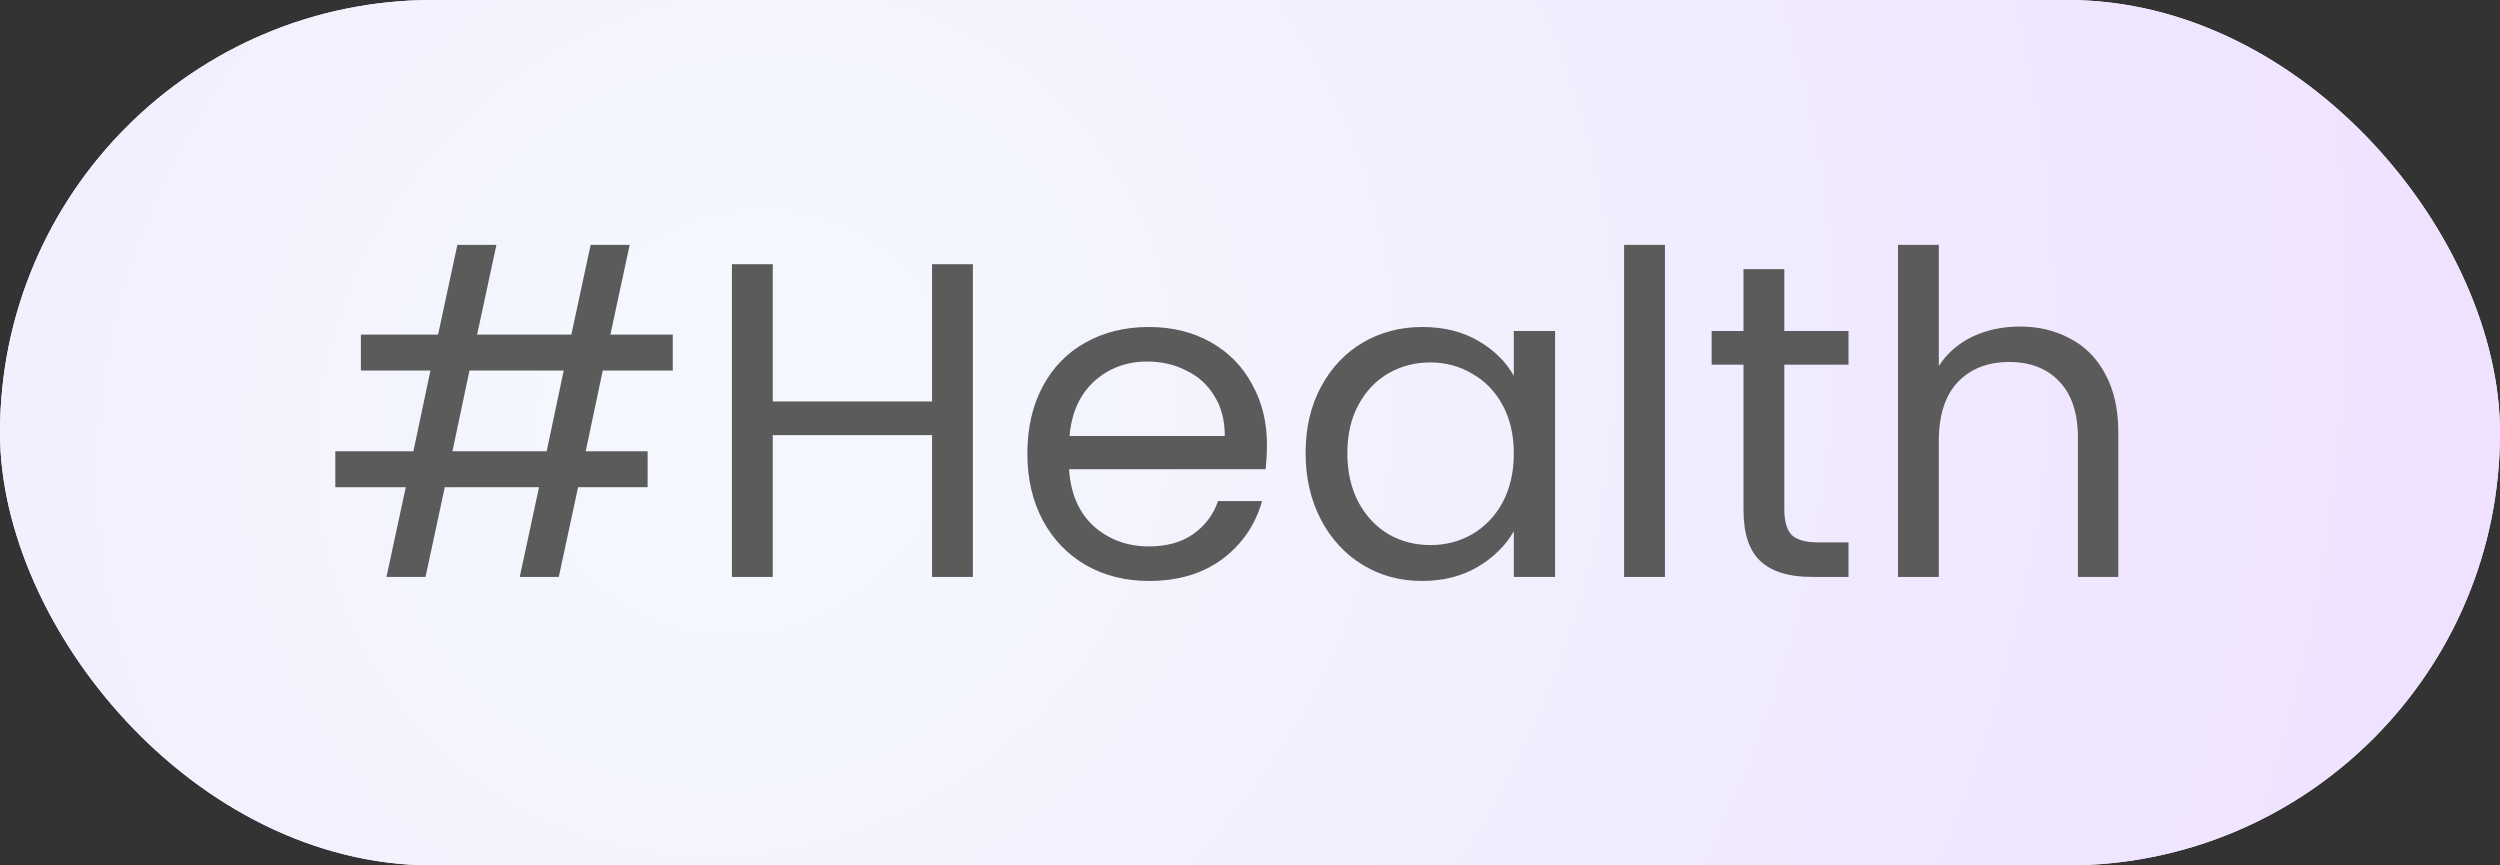 <svg width="78" height="27" viewBox="0 0 78 27" fill="none" xmlns="http://www.w3.org/2000/svg">
<rect x="0" y="0" width="78" height="27" fill="#333333" stroke="none"/>
<rect width="78" height="27" rx="13.5" fill="#F4F8FE"/>
<rect width="78" height="27" rx="13.5" fill="url(#paint0_radial_136_4278)"/>
<path d="M18.806 11.56L18.274 14.08H20.206V15.2H18.036L17.434 18H16.216L16.818 15.2H13.878L13.276 18H12.058L12.66 15.2H10.462V14.08H12.898L13.43 11.56H11.26V10.44H13.668L14.27 7.64H15.488L14.886 10.44H17.826L18.428 7.64H19.646L19.044 10.44H20.99V11.56H18.806ZM17.588 11.56H14.648L14.116 14.08H17.056L17.588 11.56ZM30.354 8.242V18H29.08V13.576H24.11V18H22.836V8.242H24.11V12.526H29.08V8.242H30.354ZM39.529 13.87C39.529 14.113 39.515 14.369 39.487 14.64H33.355C33.402 15.396 33.658 15.989 34.125 16.418C34.601 16.838 35.175 17.048 35.847 17.048C36.398 17.048 36.855 16.922 37.219 16.67C37.593 16.409 37.854 16.063 38.003 15.634H39.375C39.17 16.371 38.759 16.973 38.143 17.44C37.527 17.897 36.762 18.126 35.847 18.126C35.119 18.126 34.466 17.963 33.887 17.636C33.318 17.309 32.87 16.847 32.543 16.25C32.217 15.643 32.053 14.943 32.053 14.15C32.053 13.357 32.212 12.661 32.529 12.064C32.846 11.467 33.29 11.009 33.859 10.692C34.438 10.365 35.1 10.202 35.847 10.202C36.575 10.202 37.219 10.361 37.779 10.678C38.339 10.995 38.769 11.434 39.067 11.994C39.375 12.545 39.529 13.17 39.529 13.87ZM38.213 13.604C38.213 13.119 38.106 12.703 37.891 12.358C37.676 12.003 37.383 11.737 37.009 11.56C36.645 11.373 36.239 11.28 35.791 11.28C35.147 11.28 34.596 11.485 34.139 11.896C33.691 12.307 33.434 12.876 33.369 13.604H38.213ZM40.735 14.136C40.735 13.352 40.894 12.666 41.211 12.078C41.528 11.481 41.962 11.019 42.513 10.692C43.073 10.365 43.694 10.202 44.375 10.202C45.047 10.202 45.63 10.347 46.125 10.636C46.62 10.925 46.988 11.289 47.231 11.728V10.328H48.519V18H47.231V16.572C46.979 17.02 46.601 17.393 46.097 17.692C45.602 17.981 45.023 18.126 44.361 18.126C43.679 18.126 43.063 17.958 42.513 17.622C41.962 17.286 41.528 16.815 41.211 16.208C40.894 15.601 40.735 14.911 40.735 14.136ZM47.231 14.15C47.231 13.571 47.114 13.067 46.881 12.638C46.648 12.209 46.33 11.882 45.929 11.658C45.537 11.425 45.103 11.308 44.627 11.308C44.151 11.308 43.717 11.42 43.325 11.644C42.933 11.868 42.62 12.195 42.387 12.624C42.154 13.053 42.037 13.557 42.037 14.136C42.037 14.724 42.154 15.237 42.387 15.676C42.62 16.105 42.933 16.437 43.325 16.67C43.717 16.894 44.151 17.006 44.627 17.006C45.103 17.006 45.537 16.894 45.929 16.67C46.33 16.437 46.648 16.105 46.881 15.676C47.114 15.237 47.231 14.729 47.231 14.15ZM51.946 7.64V18H50.672V7.64H51.946ZM55.671 11.378V15.9C55.671 16.273 55.75 16.539 55.909 16.698C56.068 16.847 56.343 16.922 56.735 16.922H57.673V18H56.525C55.816 18 55.284 17.837 54.929 17.51C54.574 17.183 54.397 16.647 54.397 15.9V11.378H53.403V10.328H54.397V8.396H55.671V10.328H57.673V11.378H55.671ZM63.025 10.188C63.603 10.188 64.126 10.314 64.593 10.566C65.059 10.809 65.423 11.177 65.685 11.672C65.955 12.167 66.091 12.769 66.091 13.478V18H64.831V13.66C64.831 12.895 64.639 12.311 64.257 11.91C63.874 11.499 63.351 11.294 62.689 11.294C62.017 11.294 61.48 11.504 61.079 11.924C60.687 12.344 60.491 12.955 60.491 13.758V18H59.217V7.64H60.491V11.42C60.743 11.028 61.088 10.725 61.527 10.51C61.975 10.295 62.474 10.188 63.025 10.188Z" fill="#5B5B5B"/>
<defs>
<radialGradient id="paint0_radial_136_4278" cx="0" cy="0" r="1" gradientUnits="userSpaceOnUse" gradientTransform="translate(23.428 13.186) rotate(39.297) scale(56.015 61.228)">
<stop offset="0.056" stop-color="#F4F8FE"/>
<stop offset="0.95" stop-color="#EFE1FF"/>
</radialGradient>
</defs>
</svg>
